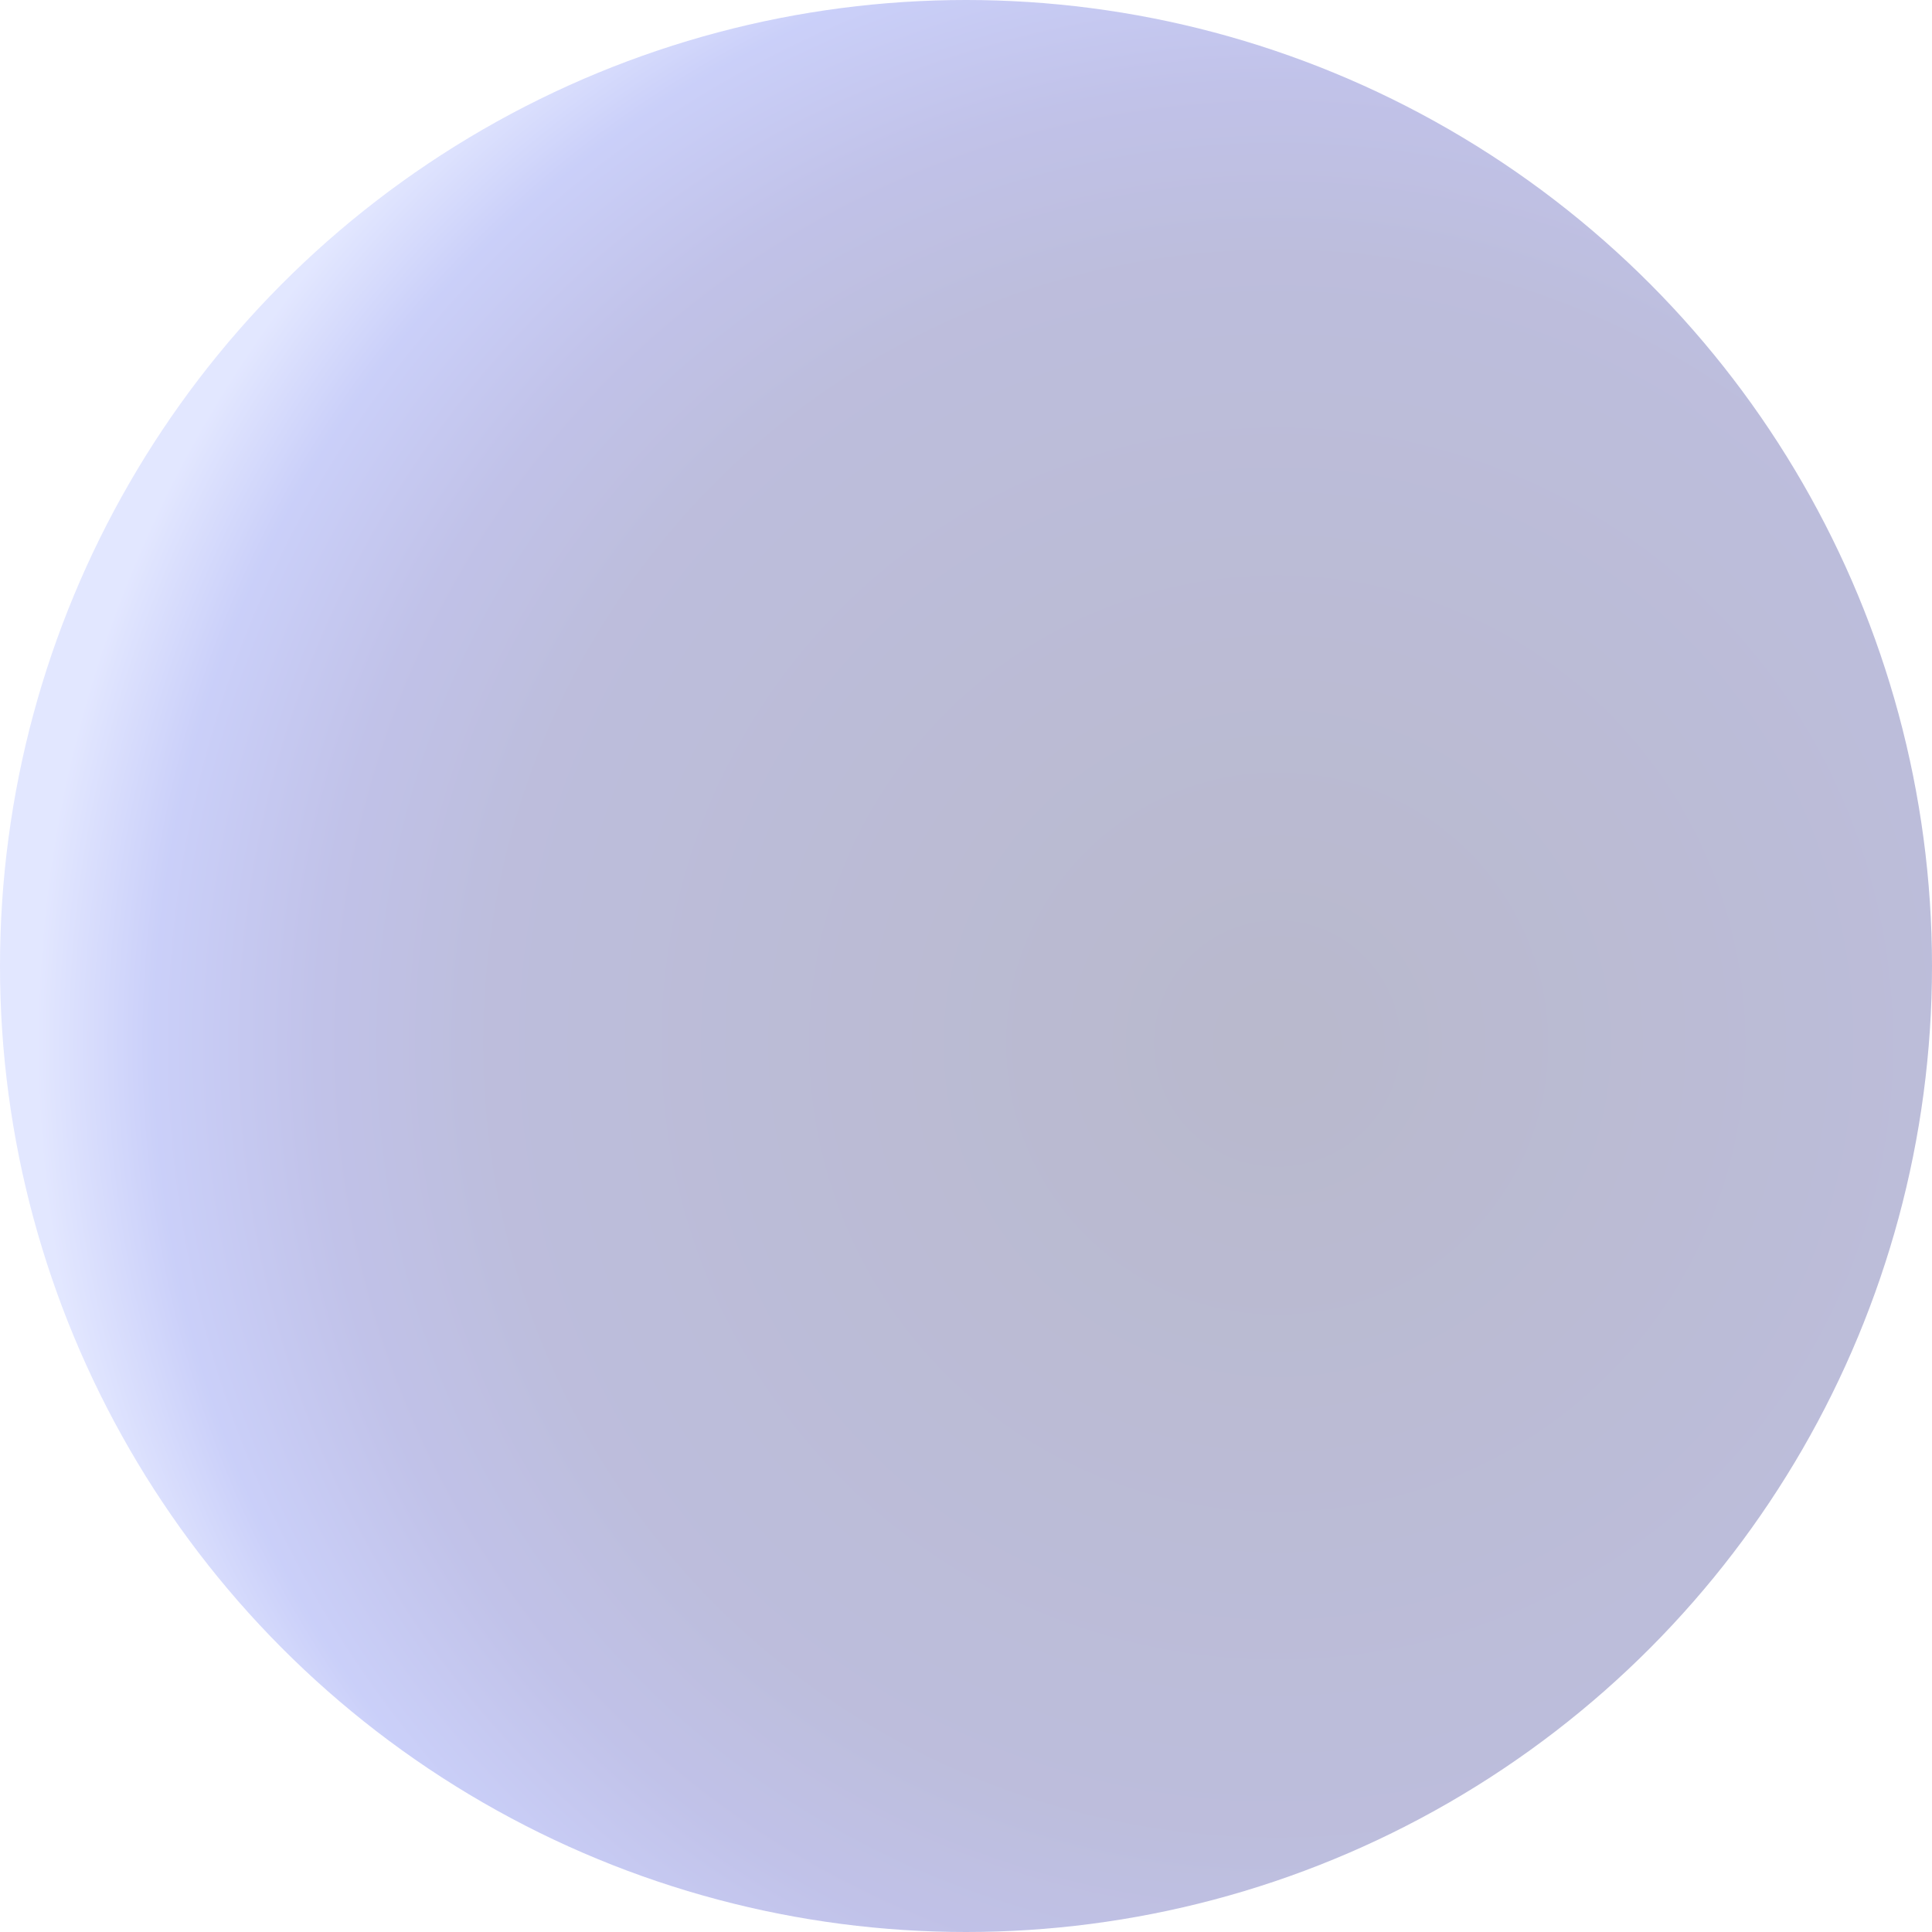 <?xml version="1.0" encoding="UTF-8"?>
<svg width="103px" height="103px" viewBox="0 0 103 103" version="1.1" xmlns="http://www.w3.org/2000/svg" xmlns:xlink="http://www.w3.org/1999/xlink">
    <title>Oval</title>
    <defs>
        <radialGradient cx="34.022%" cy="46.021%" fx="34.022%" fy="46.021%" r="63.687%" id="radialGradient-1">
            <stop stop-color="#0D0D50" offset="0%"></stop>
            <stop stop-color="#1A1D87" offset="63.56%"></stop>
            <stop stop-color="#292DB2" offset="77.331%"></stop>
            <stop stop-color="#4A5CEB" offset="90.735%"></stop>
            <stop stop-color="#9CACFF" offset="100%"></stop>
        </radialGradient>
    </defs>
    <g id="Landing-page-3" stroke="none" stroke-width="1" fill="none" fill-rule="evenodd" opacity="0.292">
        <g id="44" transform="translate(-108, -331)" fill="url(#radialGradient-1)">
            <circle id="Oval" style="mix-blend-mode: lighten;" transform="translate(159.5, 382.5) rotate(180) translate(-159.5, -382.5) " cx="159.5" cy="382.5" r="51.5"></circle>
        </g>
    </g>
</svg>